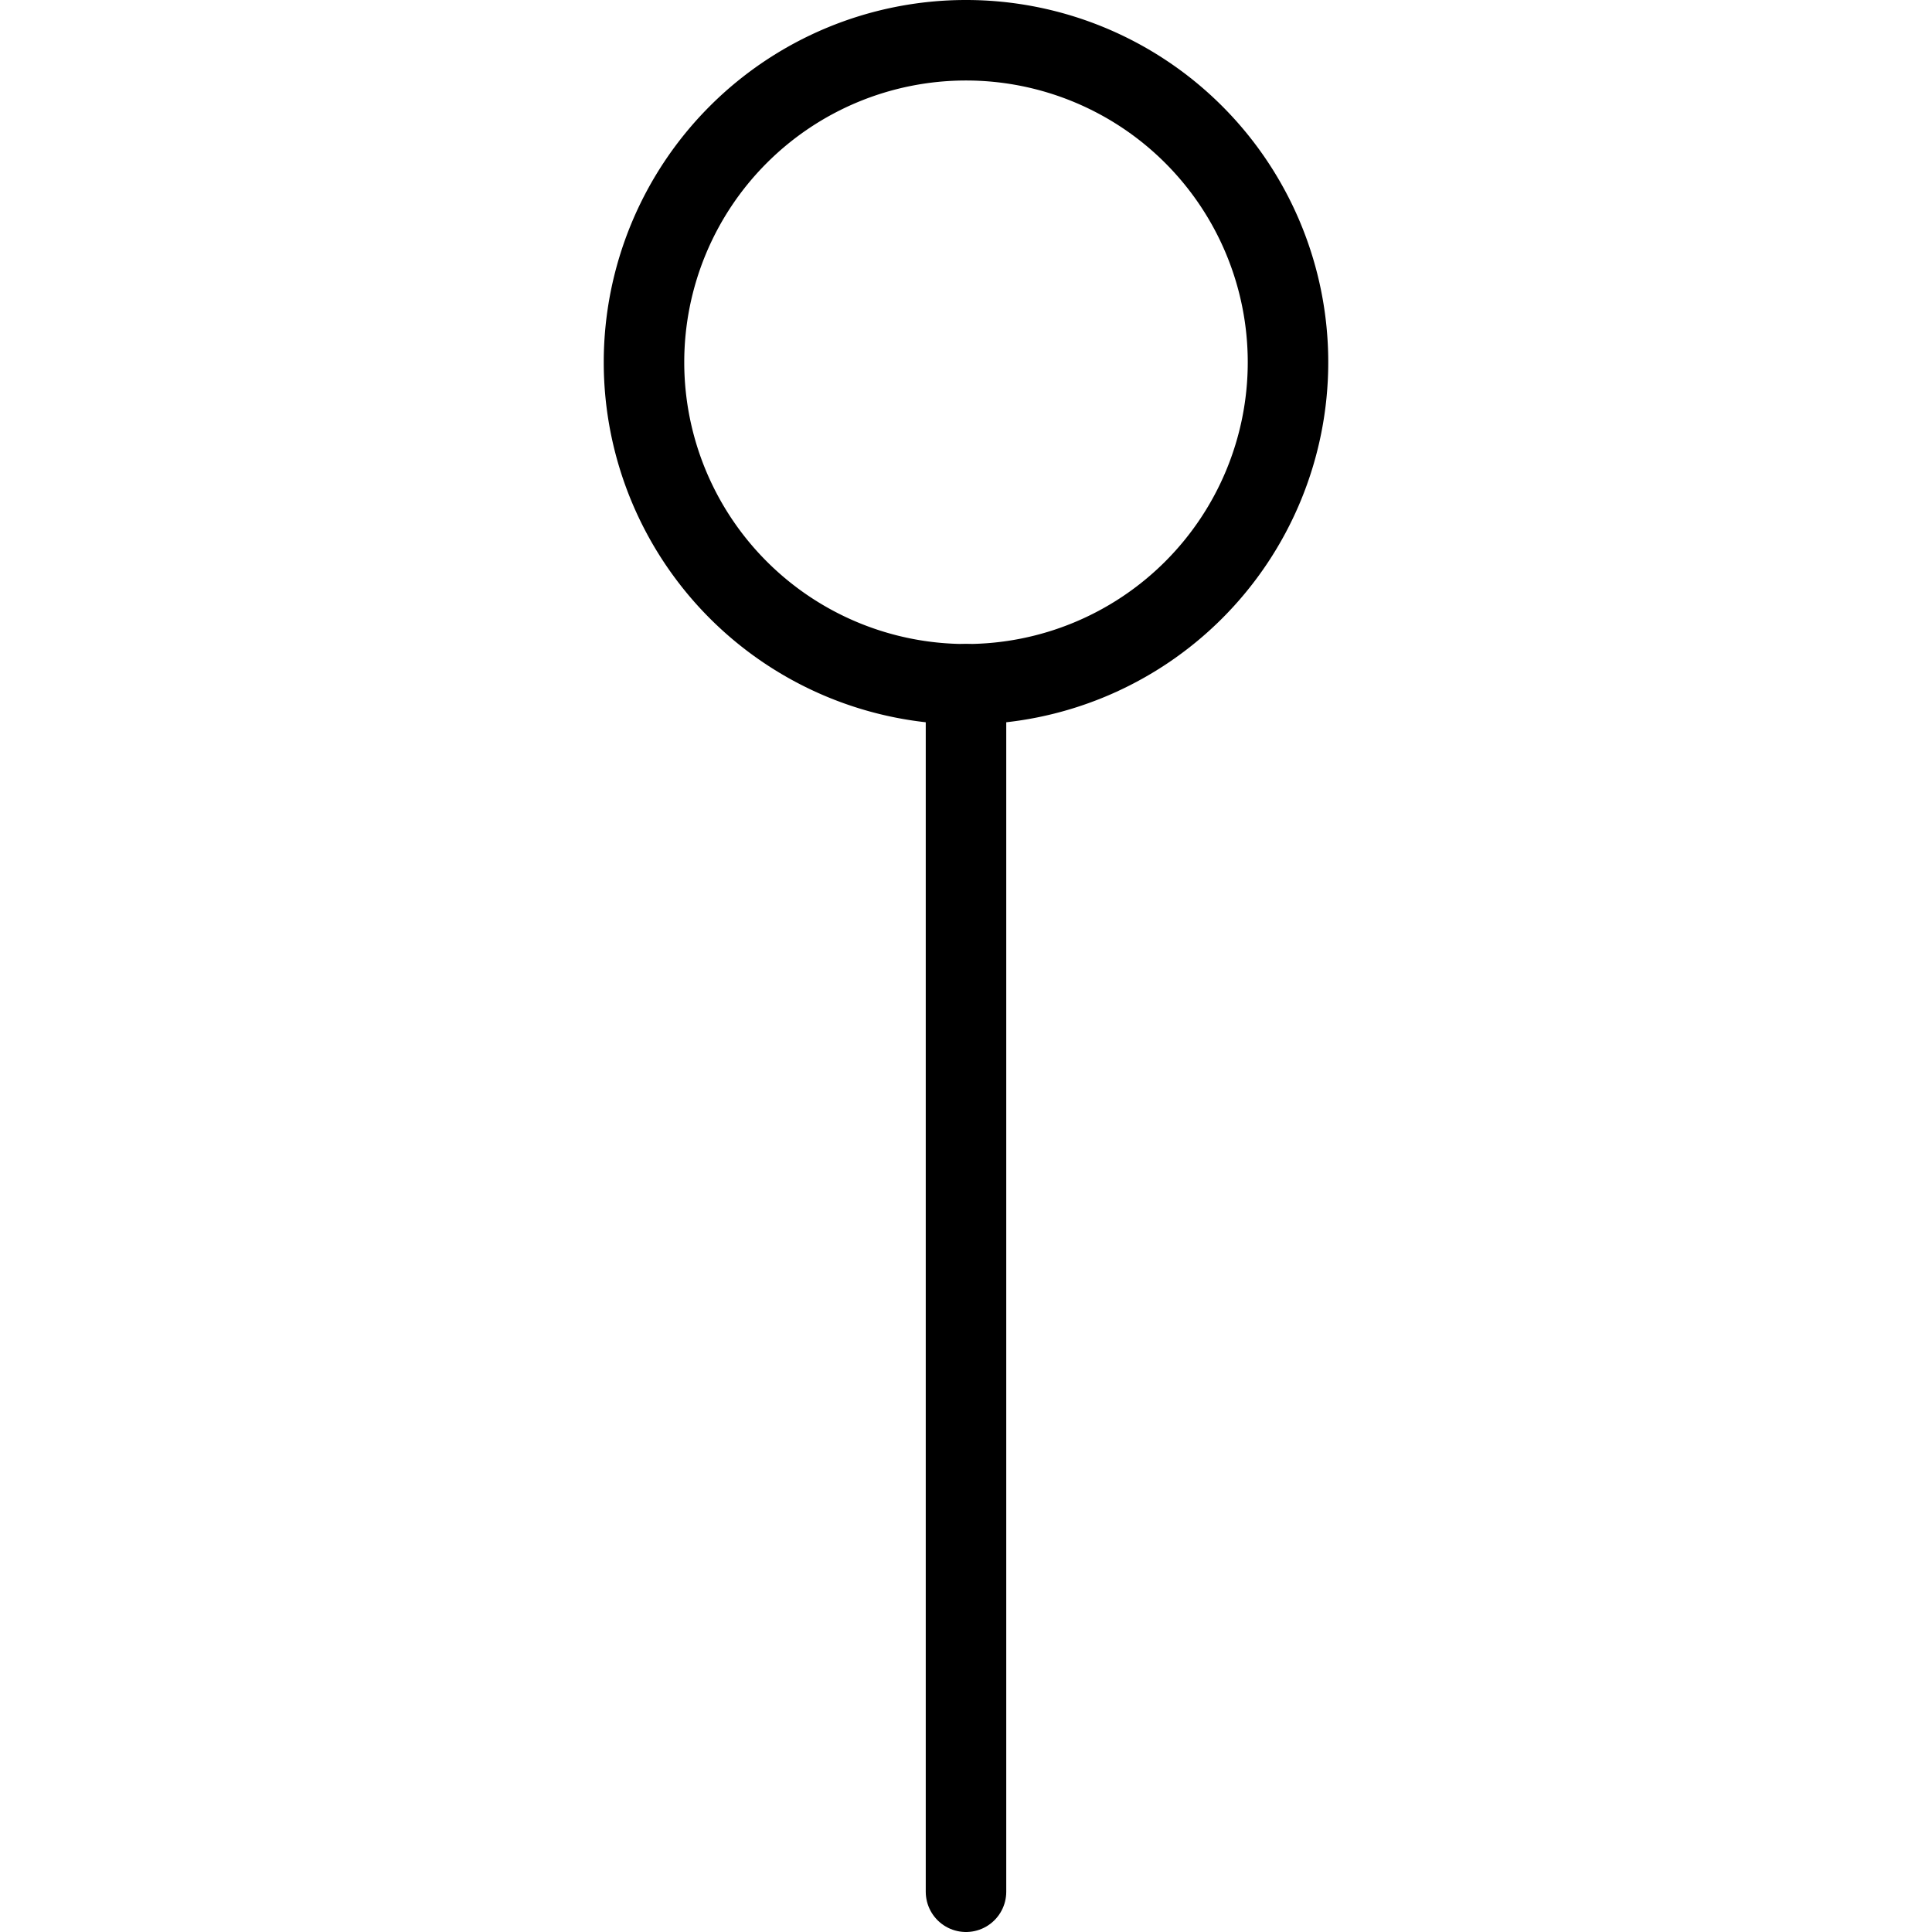 <svg viewBox="0 0 24 24" xmlns="http://www.w3.org/2000/svg"><g transform="matrix(1,0,0,1,0,0)"><path d="M8.000 4.500 A4.000 4.000 0 1 0 16.000 4.500 A4.000 4.000 0 1 0 8.000 4.500 Z" fill="none" stroke="#000000" stroke-linecap="round" stroke-linejoin="round"></path><path d="M12 8.5L12 23.5" fill="none" stroke="#000000" stroke-linecap="round" stroke-linejoin="round"></path></g></svg>